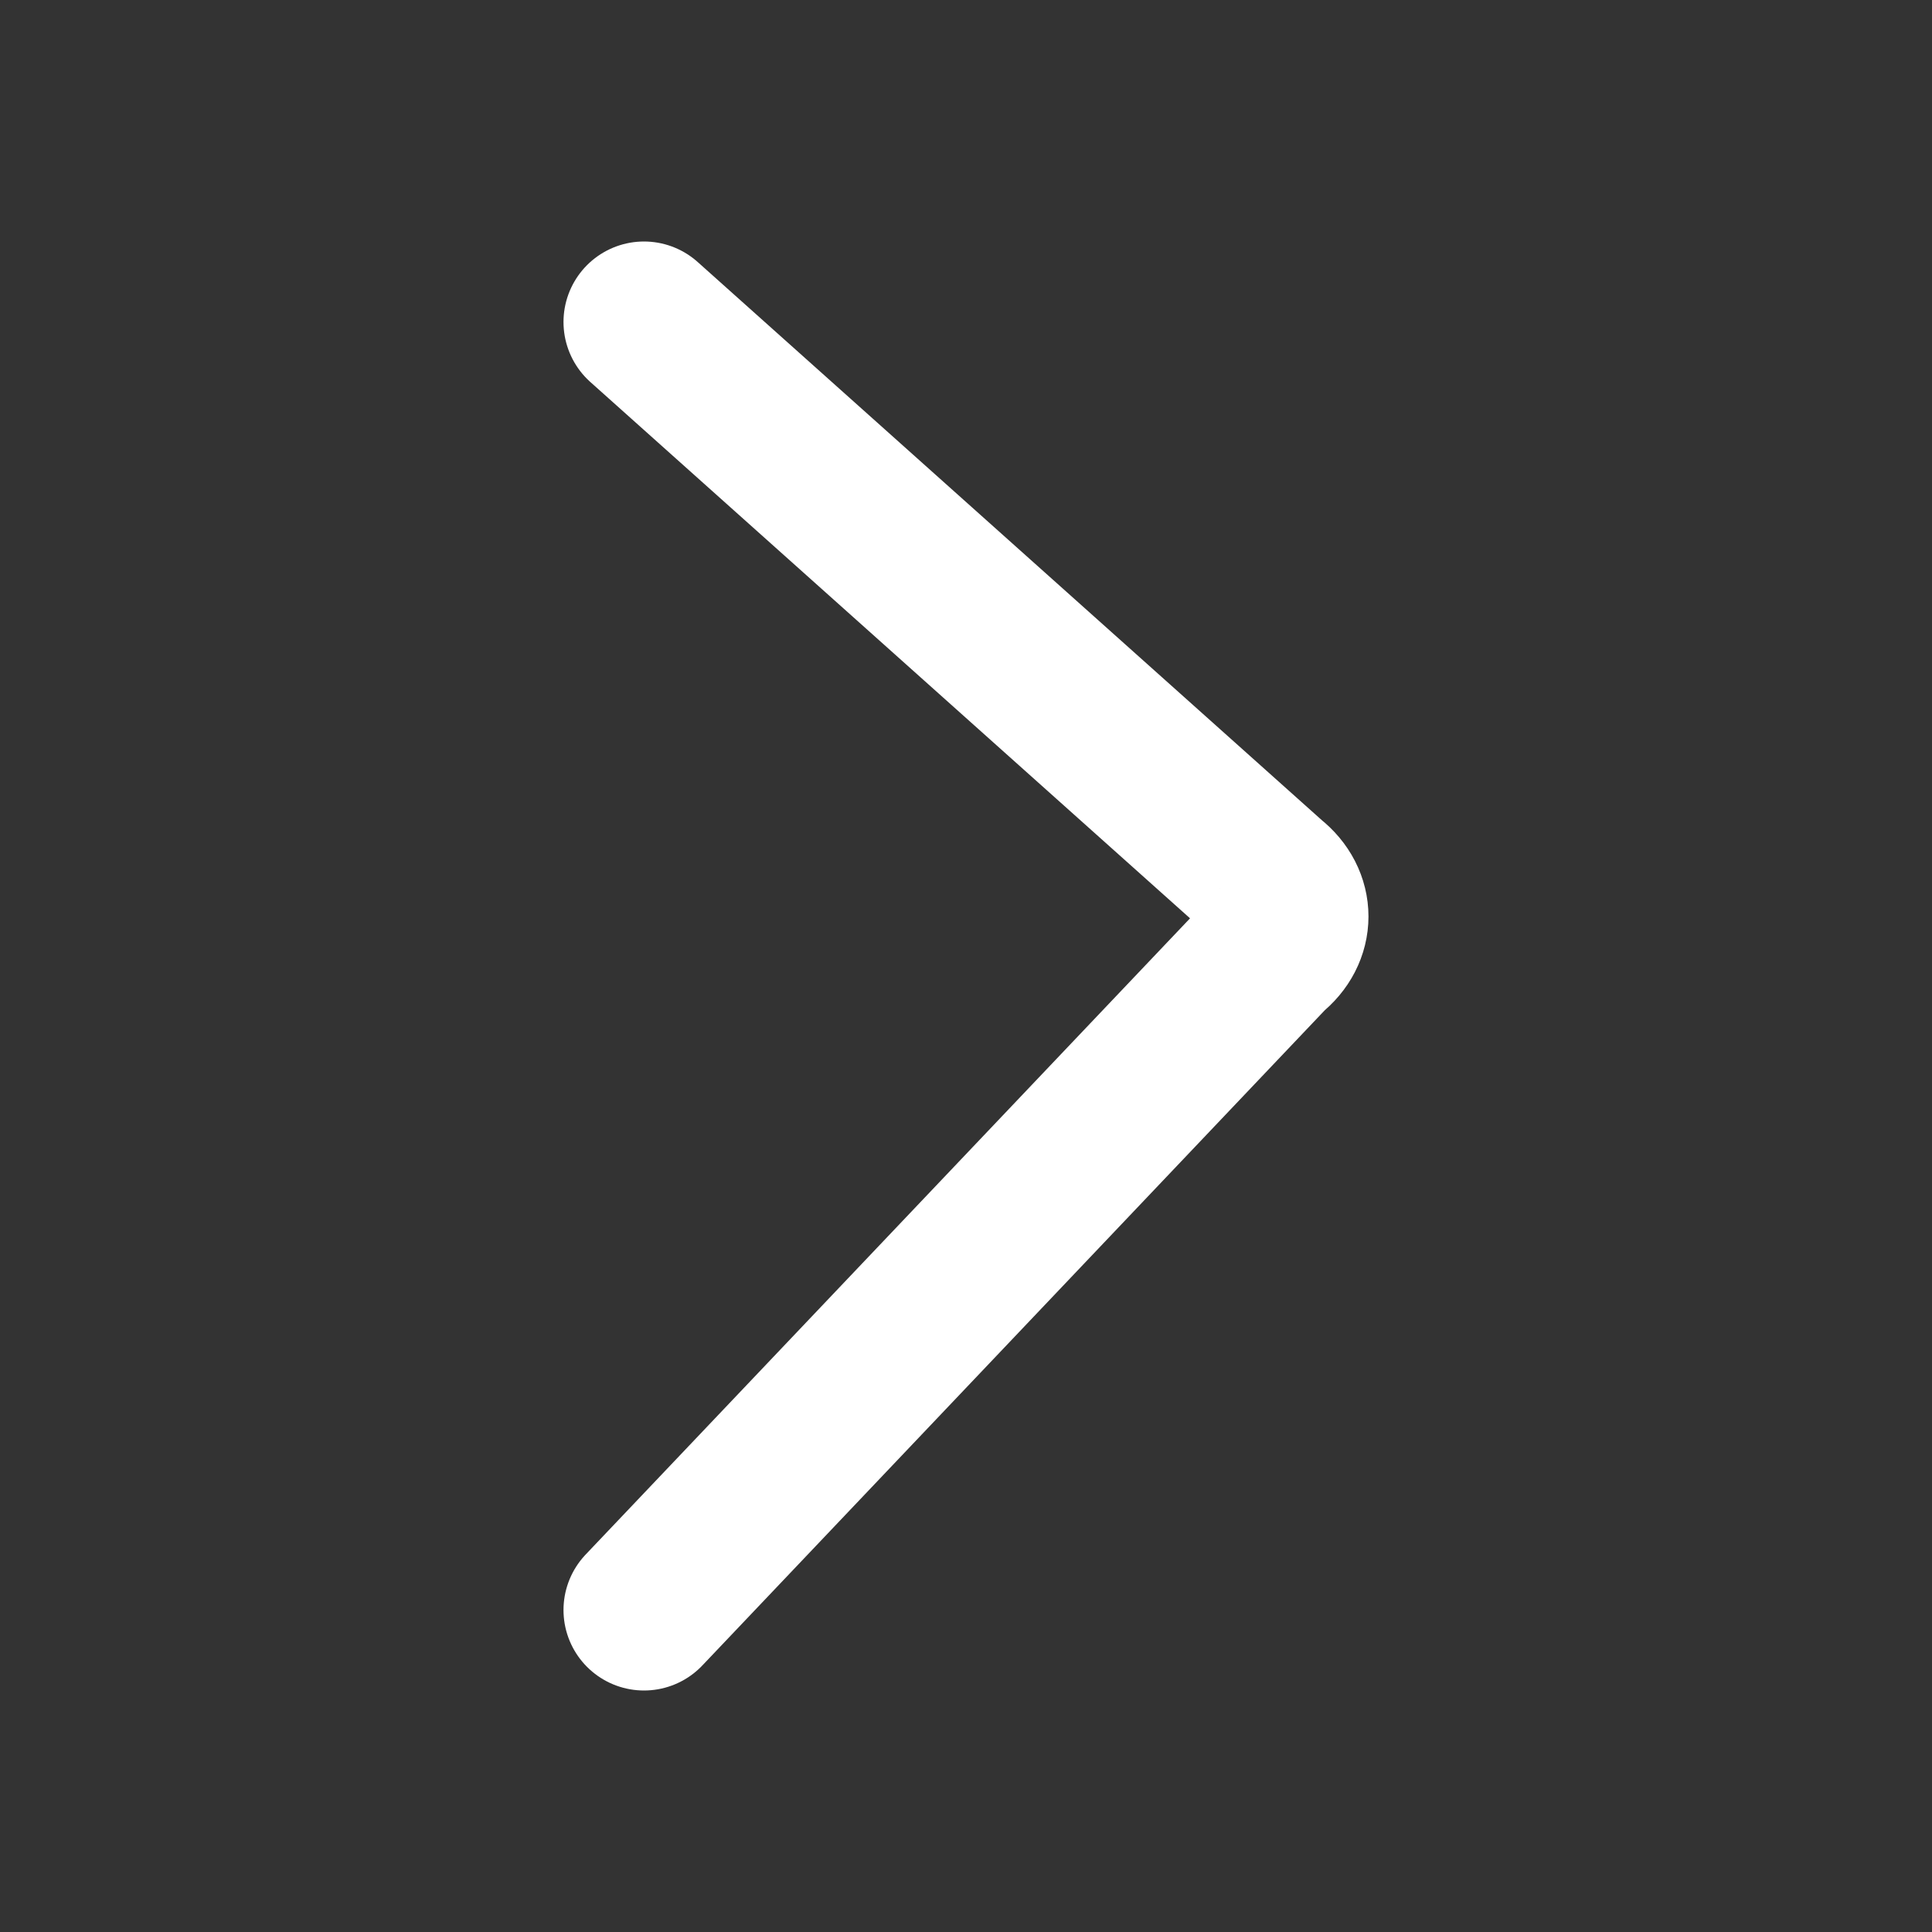 <svg width="18" height="18" viewBox="0 0 18 18" fill="none" xmlns="http://www.w3.org/2000/svg">
<rect x="0" y="0" width="18" height="18" fill="#333333" stroke="none"/>
<path d="M6 3L11.828 8.212C12.057 8.392 12.057 8.685 11.828 8.865L6 15" stroke="white" stroke-width="1.5" stroke-linecap="round" stroke-linejoin="round"/>
</svg>
